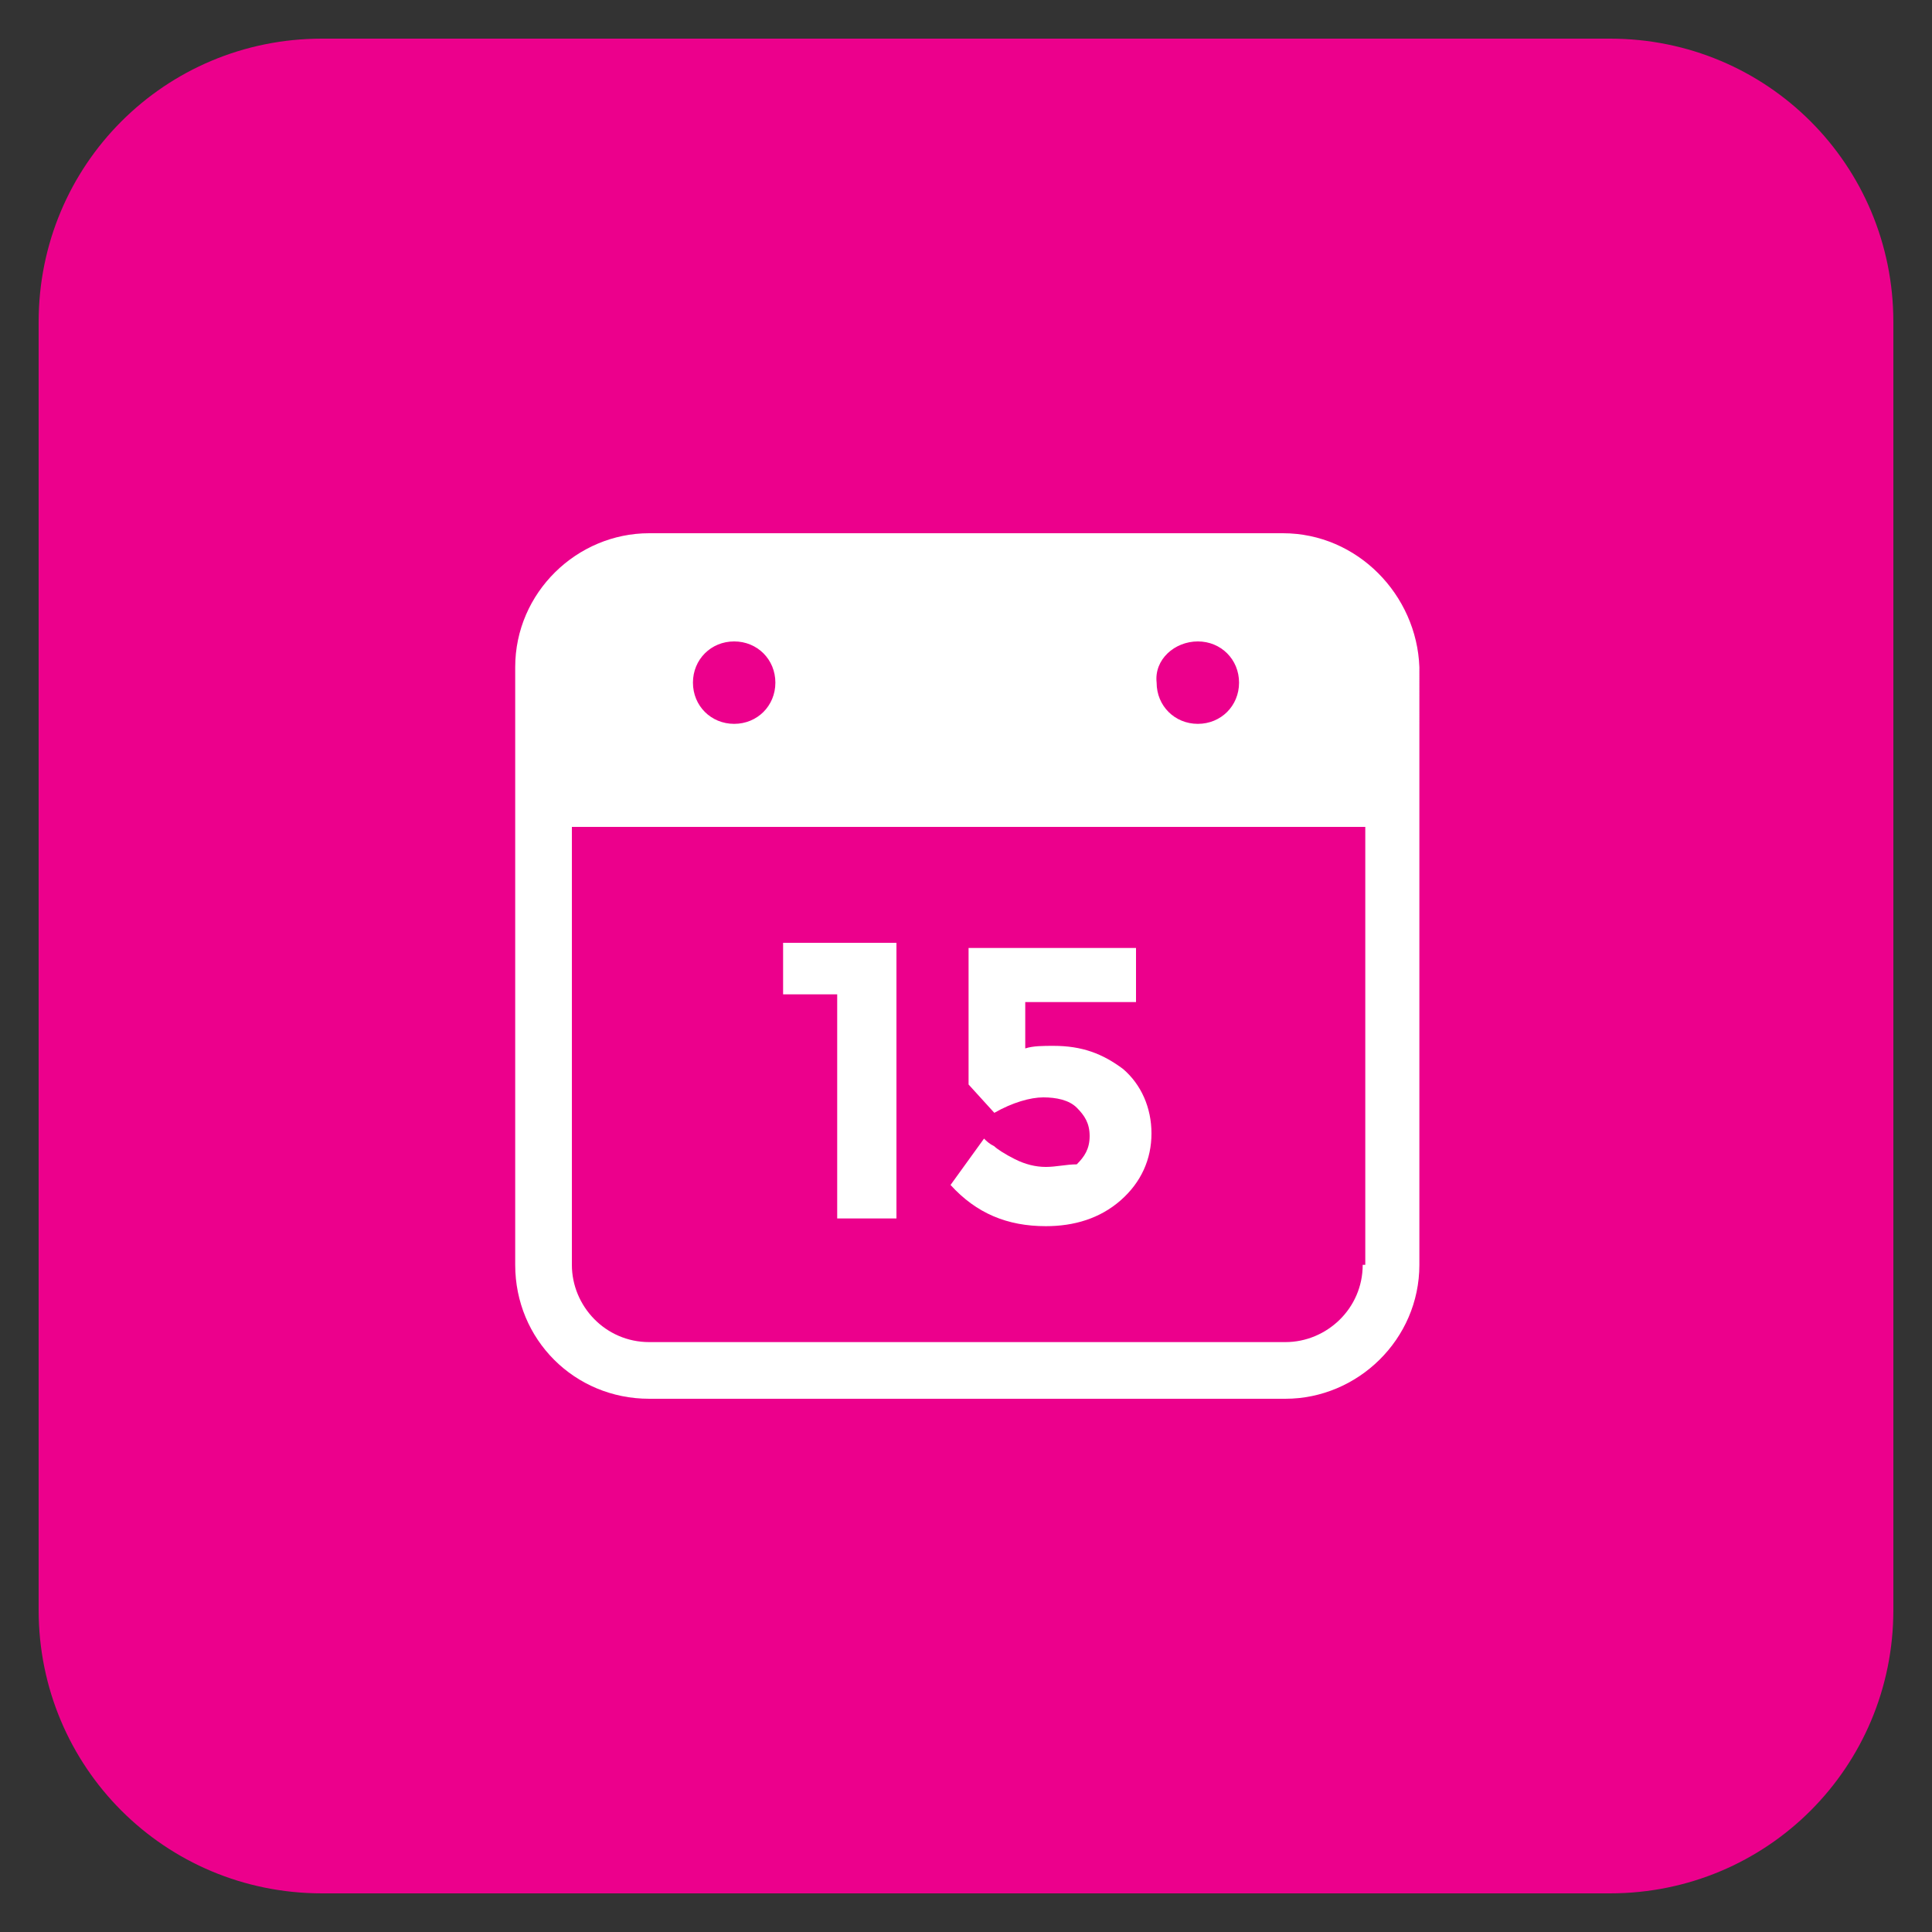 <?xml version="1.0" ?><!DOCTYPE svg  PUBLIC '-//W3C//DTD SVG 1.1//EN'  'http://www.w3.org/Graphics/SVG/1.1/DTD/svg11.dtd'><svg id="Layer_1" style="enable-background:new 0 0 75 75;" version="1.1" viewBox="0 0 75 75" xml:space="preserve" xmlns="http://www.w3.org/2000/svg" xmlns:xlink="http://www.w3.org/1999/xlink"><rect x="0" y="0" width="75" height="75" fill="#333333" stroke="none"/><style type="text/css">
	.st0{fill:#EC008C;}
	.st1{fill:#FFFFFF;}
	.st2{fill:#00AAAD;}
	.st3{fill:#F9A01B;}
	.st4{fill:#B2D235;}
</style><g><path class="st0" d="M62.5,73.5h-50c-6.1,0-11-4.9-11-11v-50c0-6.1,4.9-11,11-11h50c6.1,0,11,4.9,11,11v50   C73.5,68.6,68.6,73.5,62.5,73.5z"/><g><path class="st1" d="M49.8,20.7H25.2c-2.8,0-5.2,2.3-5.2,5.2v23.2c0,2.9,2.3,5.2,5.2,5.2h24.7c2.8,0,5.2-2.3,5.2-5.2V25.9    C55,23.1,52.7,20.7,49.8,20.7z M46.5,24.9c0.9,0,1.6,0.7,1.6,1.6c0,0.9-0.7,1.6-1.6,1.6c-0.9,0-1.6-0.7-1.6-1.6    C44.8,25.6,45.6,24.9,46.5,24.9z M28.5,24.9c0.9,0,1.6,0.7,1.6,1.6c0,0.9-0.7,1.6-1.6,1.6c-0.9,0-1.6-0.7-1.6-1.6    C26.9,25.6,27.6,24.9,28.5,24.9z M52.9,49.1c0,1.7-1.4,3-3,3H25.2c-1.7,0-3-1.4-3-3v-17h30.8V49.1z"/><polygon class="st1" points="32.5,47.3 34.8,47.3 34.8,36.6 30.4,36.6 30.4,38.6 32.5,38.6   "/><path class="st1" d="M40.6,45.3c-0.4,0-0.8-0.1-1.2-0.3c-0.4-0.2-0.7-0.4-0.8-0.5c-0.2-0.1-0.3-0.2-0.4-0.3l-1.3,1.8    c1,1.1,2.2,1.6,3.7,1.6c1.1,0,2.1-0.3,2.9-1c0.8-0.7,1.2-1.6,1.2-2.6s-0.4-1.9-1.1-2.5c-0.8-0.6-1.6-0.9-2.7-0.9    c-0.4,0-0.8,0-1.1,0.1v-1.8h4.3v-2.1h-6.5v5.3l1,1.1c0.7-0.4,1.4-0.6,1.9-0.6c0.5,0,1,0.1,1.3,0.4c0.3,0.3,0.5,0.6,0.5,1.1    c0,0.5-0.2,0.8-0.5,1.1C41.4,45.2,41,45.3,40.6,45.3z"/></g></g></svg>
